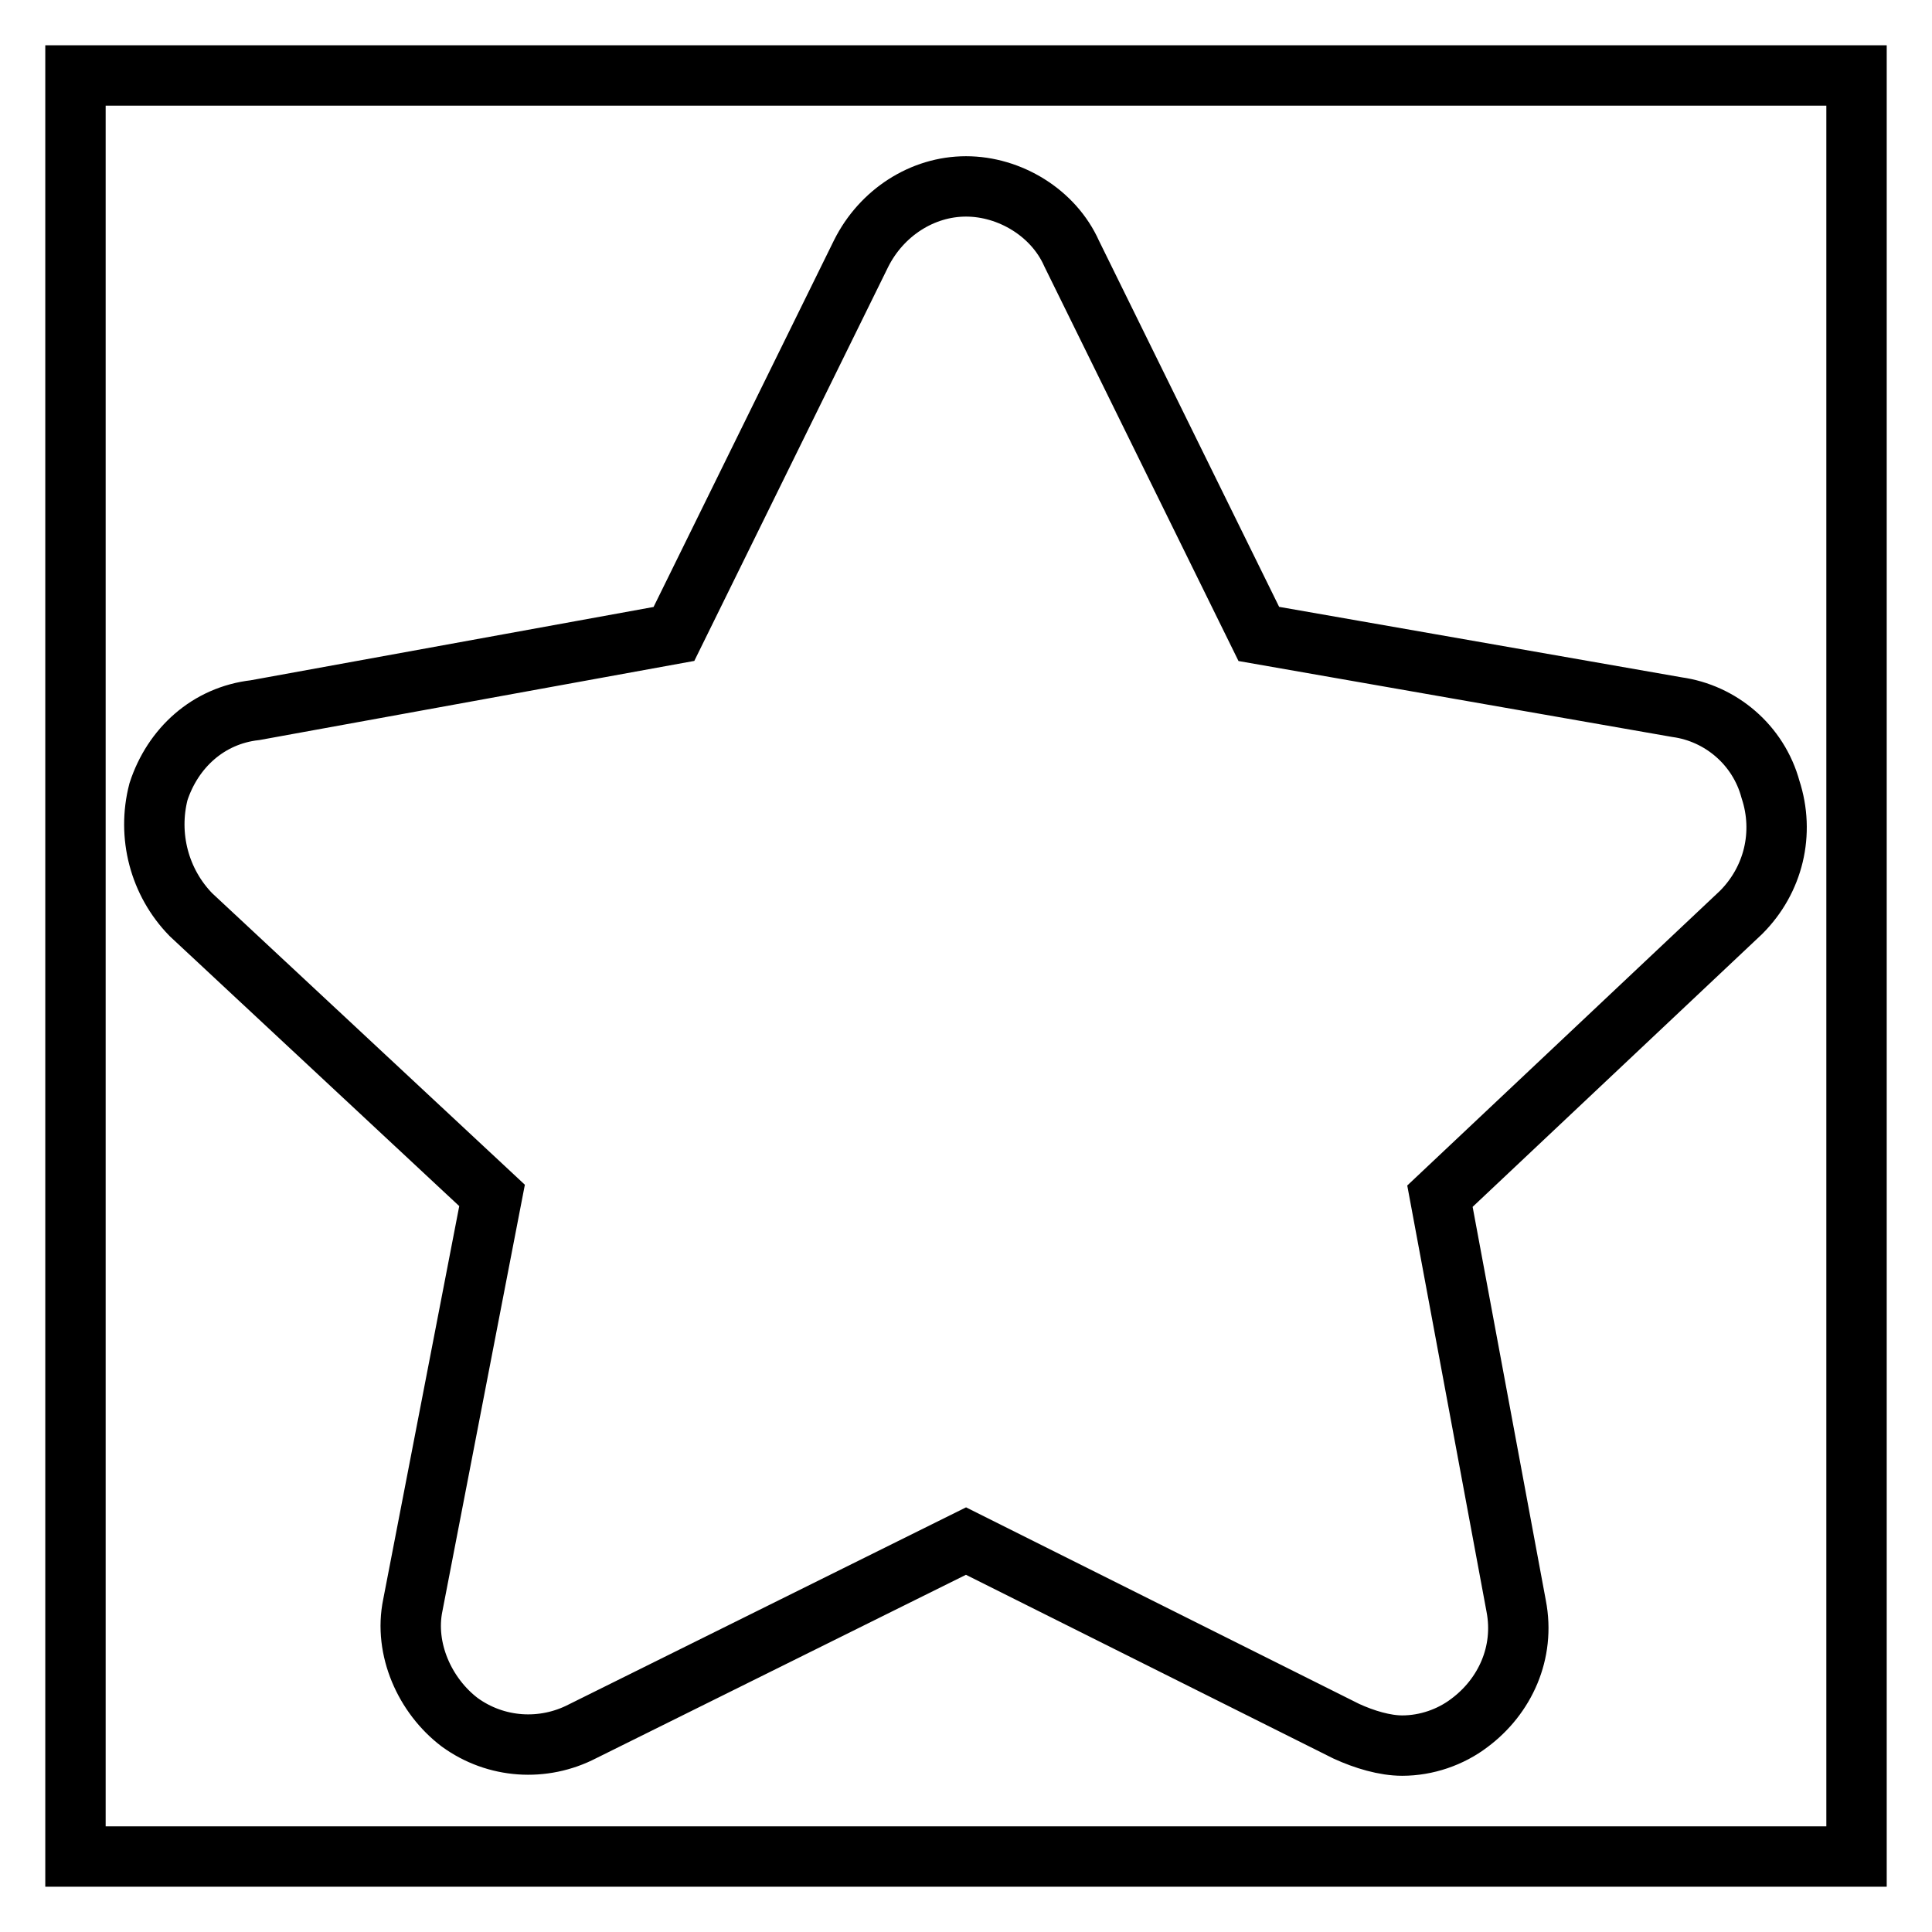 <?xml version="1.0" encoding="utf-8"?>
<!-- Svg Vector Icons : http://www.onlinewebfonts.com/icon -->
<!DOCTYPE svg PUBLIC "-//W3C//DTD SVG 1.1//EN" "http://www.w3.org/Graphics/SVG/1.1/DTD/svg11.dtd">
<svg version="1.1" xmlns="http://www.w3.org/2000/svg" xmlns:xlink="http://www.w3.org/1999/xlink" x="0px" y="0px" viewBox="0 0 256 256" enable-background="new 0 0 256 256" xml:space="preserve">
<g> <path stroke-width="8" fill-opacity="0" stroke="#000000"  d="M10,10h236v236H10V10z"/> <path stroke-width="8" fill-opacity="0" stroke="#000000"  d="M185.8,231.3c-2.3,0-5-0.8-7.4-1.9l-50.4-25.2l-50.8,25.2c-5.2,2.7-11.5,2.3-16.3-1.2 c-4.6-3.5-7.4-9.7-6.2-15.5l10.5-54.3l-39.9-37.2c-4.2-4.3-5.8-10.5-4.3-16.3c1.9-5.8,6.6-10.1,12.8-10.8L89.3,84l24.8-50.4 c2.7-5.4,8.1-8.9,13.9-8.9c5.8,0,11.6,3.5,14,8.9L166.8,84l55.4,9.7c5.8,0.8,10.8,5,12.4,10.9c1.9,5.8,0.4,12-3.9,16.3l-39.9,37.6 l10.1,54.3c1.2,6.2-1.5,12-6.2,15.5C192.2,230.2,189,231.3,185.8,231.3z"/></g>
</svg>